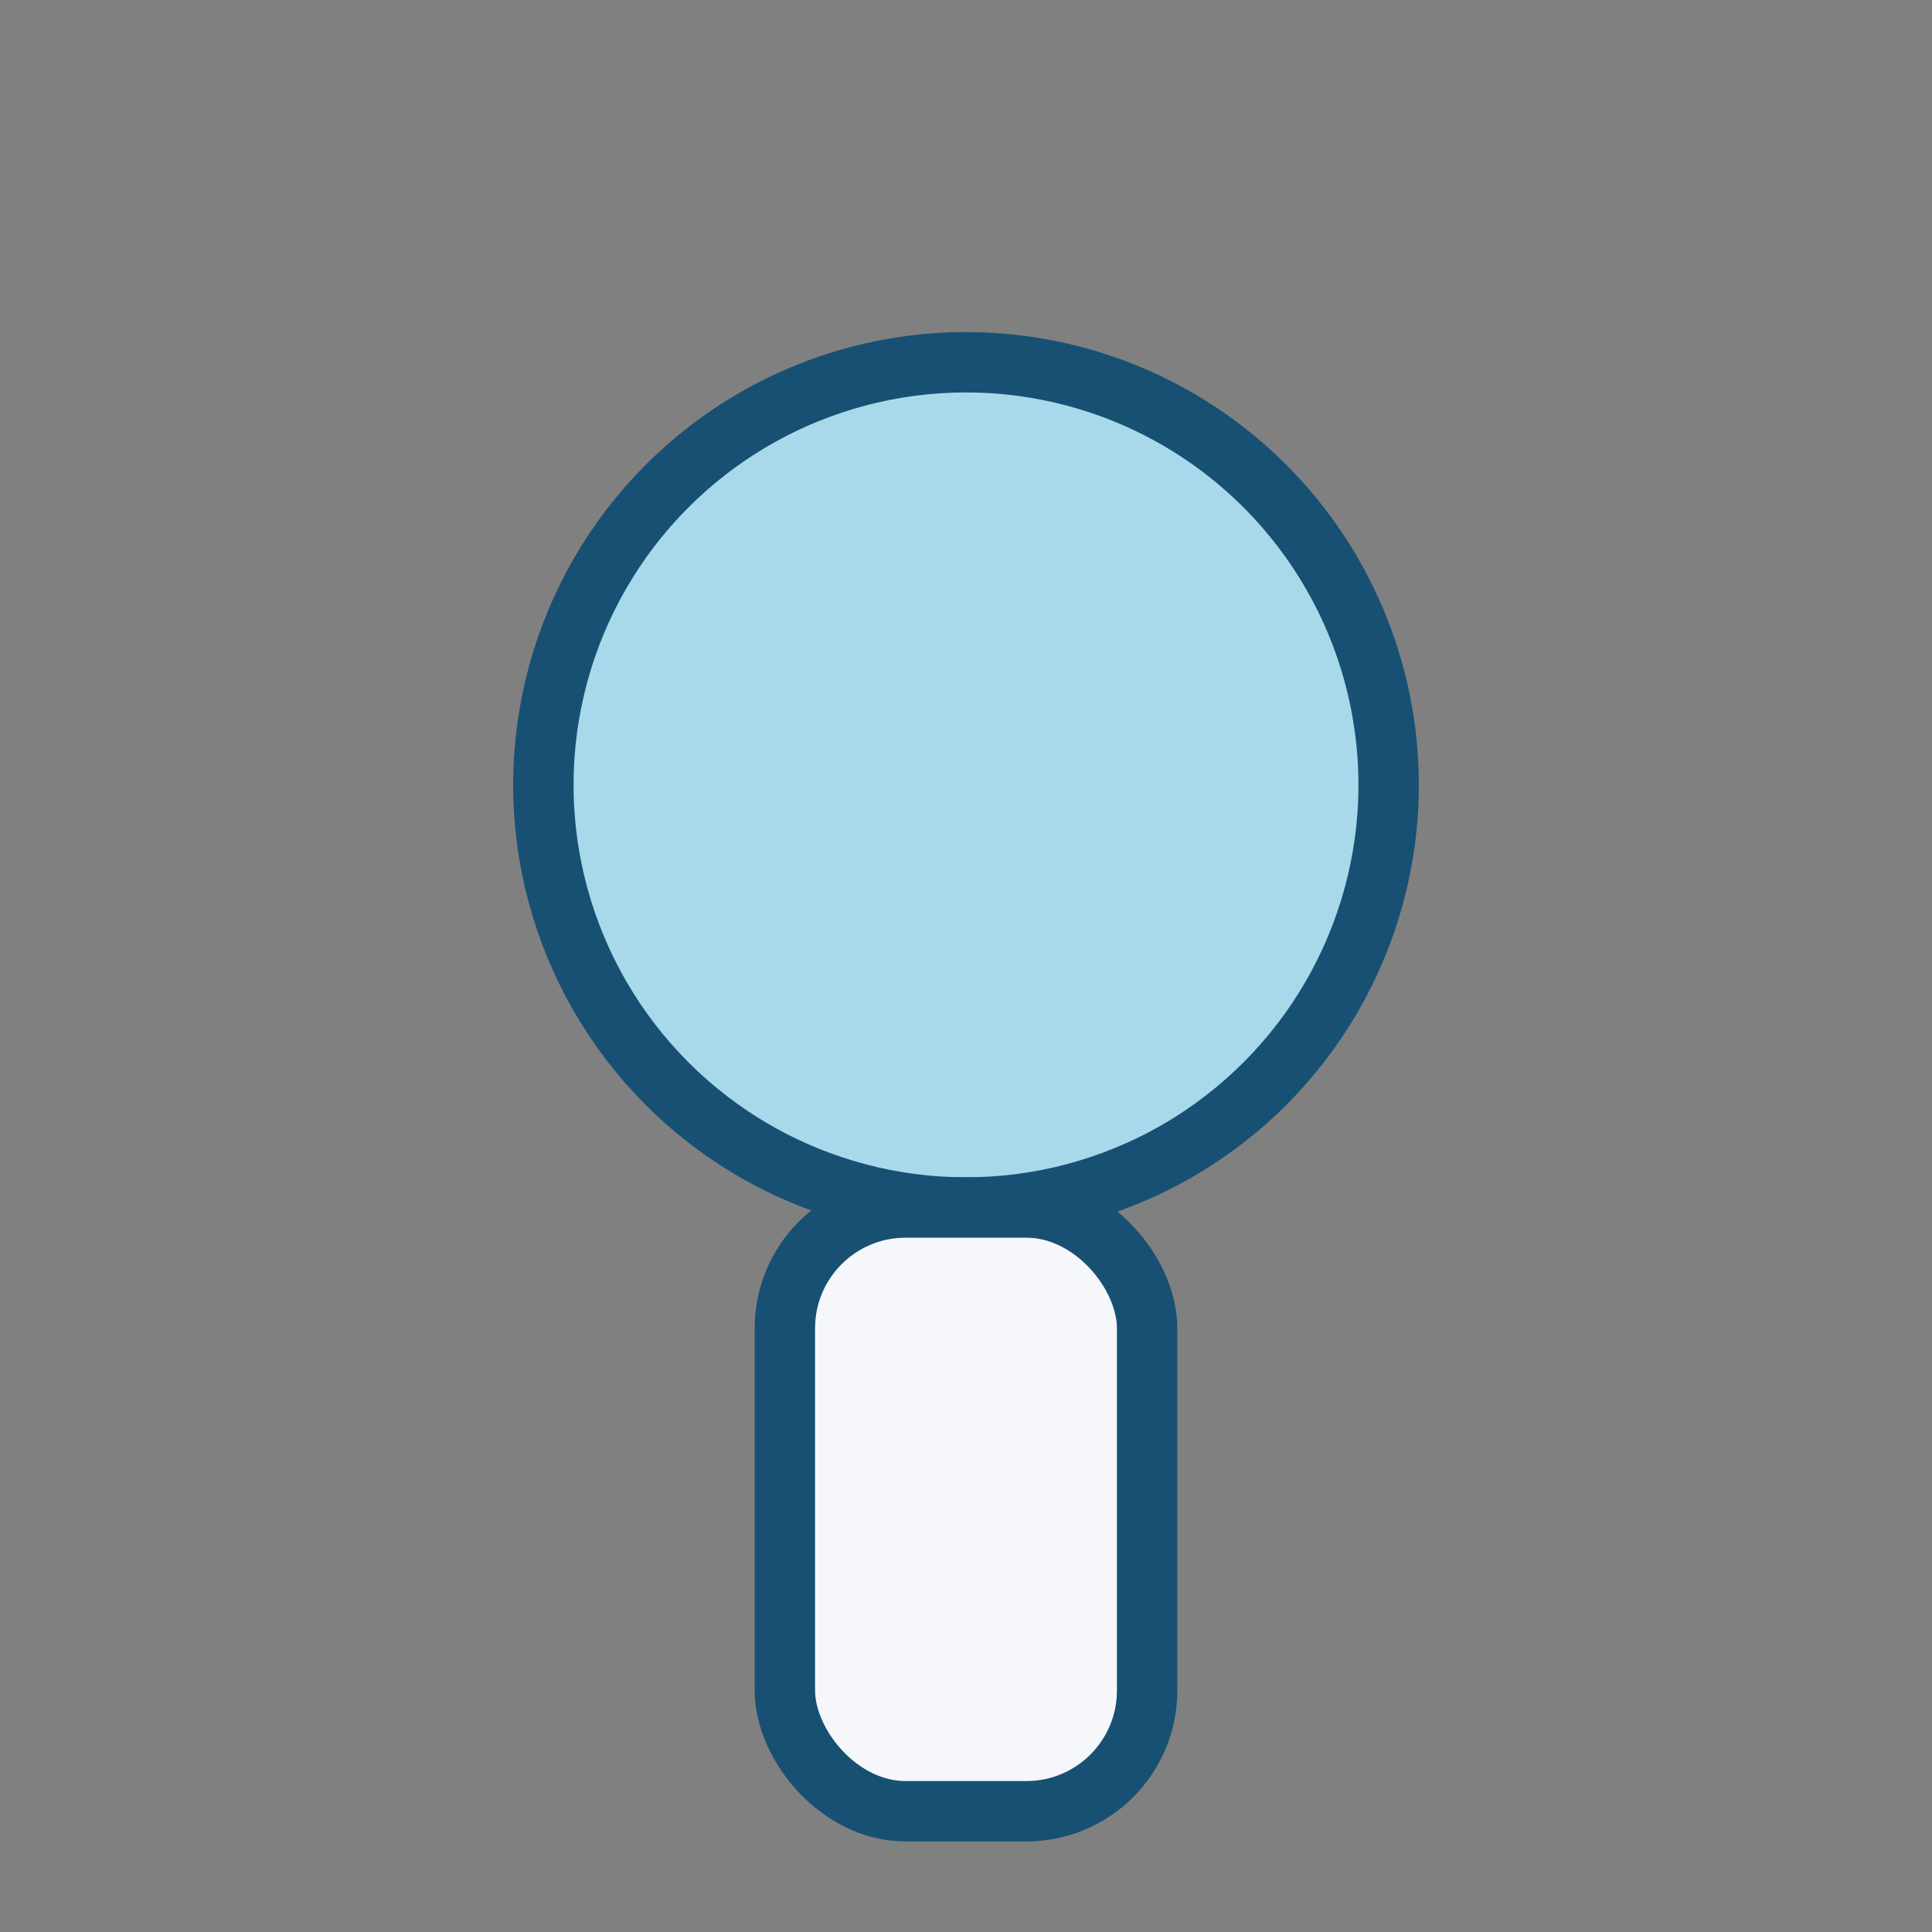 <?xml version="1.0" encoding="UTF-8"?>
<svg xmlns="http://www.w3.org/2000/svg" width="32" height="32" viewBox="0 0 32 32"><rect x="0" y="0" width="32" height="32" fill="#808080" stroke="none"/><circle cx="16" cy="13" r="7" fill="#A8D9EA" stroke="#175073" stroke-width="1"/><rect x="13" y="20" width="6" height="10" rx="2" fill="#F5F7FA" stroke="#175073" stroke-width="1"/></svg>